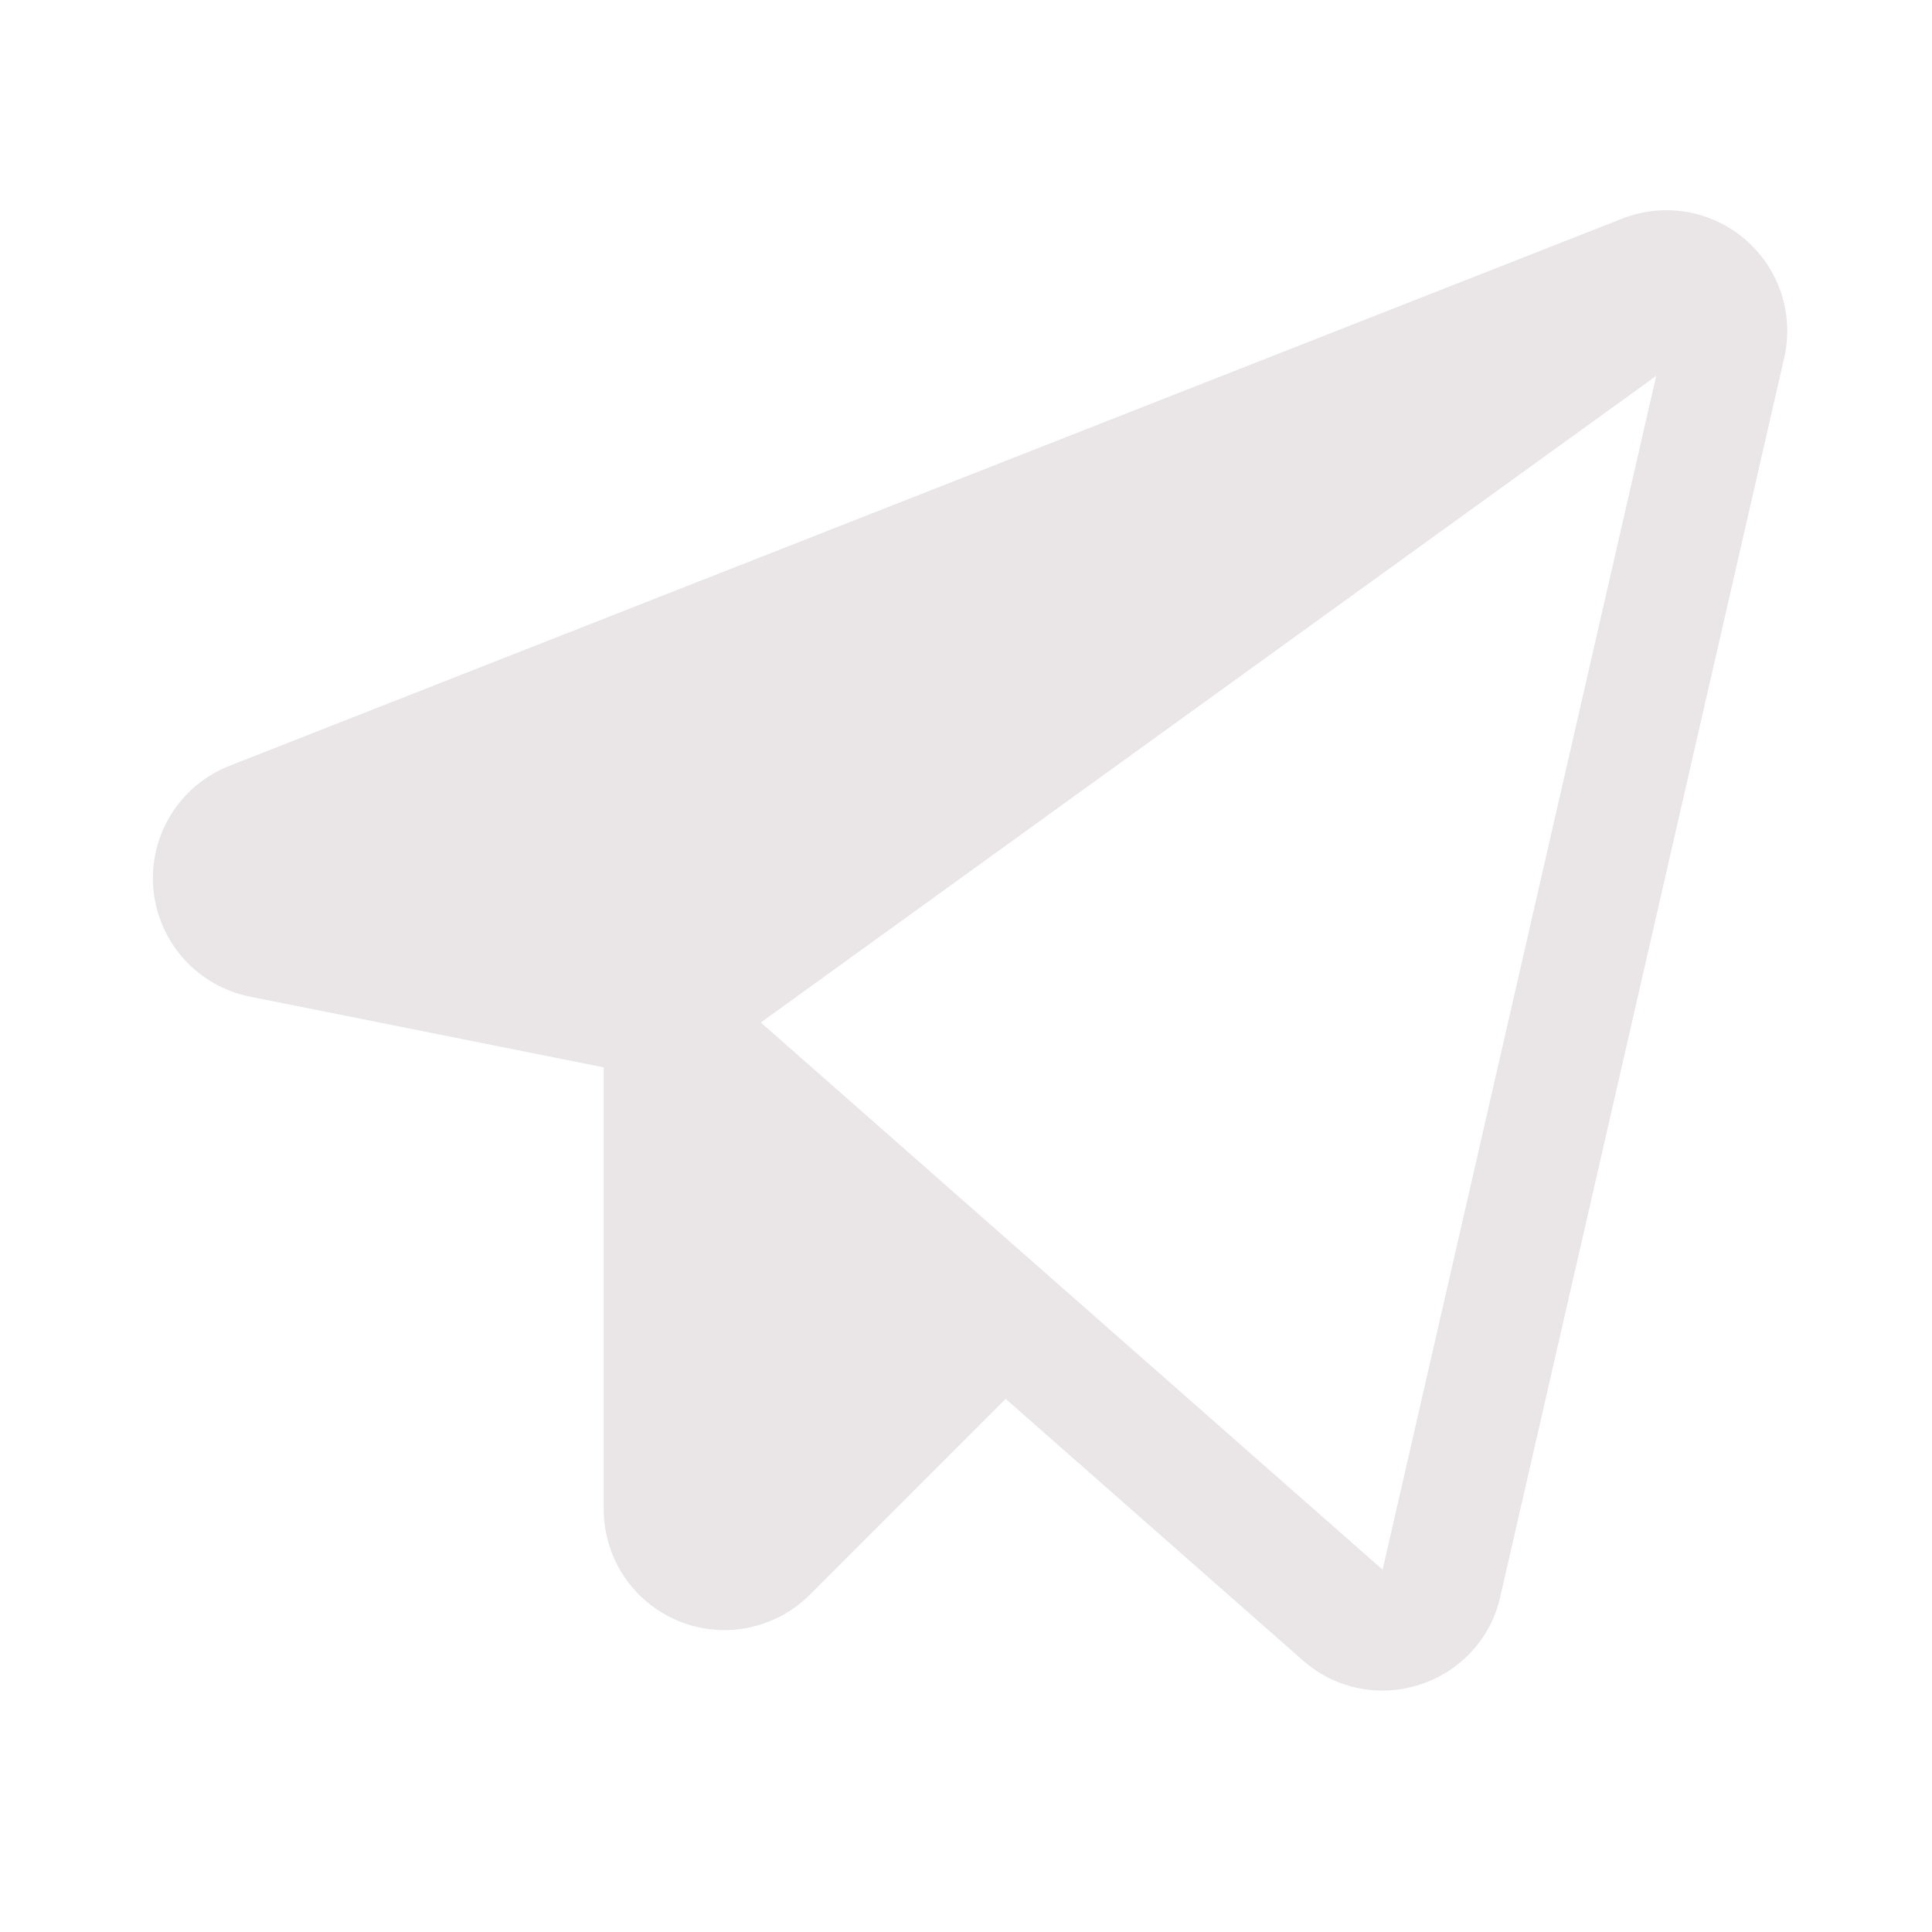 <svg width="33" height="33" viewBox="0 0 33 33" fill="none" xmlns="http://www.w3.org/2000/svg">
<path d="M29.81 4.091C29.526 3.846 29.18 3.683 28.81 3.62C28.44 3.557 28.059 3.597 27.71 3.734L3.92 13.081C3.505 13.244 3.154 13.536 2.92 13.915C2.685 14.294 2.58 14.739 2.619 15.183C2.659 15.626 2.841 16.045 3.138 16.377C3.436 16.709 3.832 16.935 4.269 17.023L10.312 18.231V25.779C10.312 26.187 10.433 26.586 10.659 26.926C10.886 27.265 11.208 27.53 11.585 27.686C11.962 27.842 12.377 27.883 12.777 27.803C13.177 27.723 13.545 27.526 13.833 27.238L17.177 23.893L22.253 28.36C22.627 28.692 23.109 28.876 23.609 28.876C23.826 28.876 24.042 28.842 24.249 28.775C24.59 28.667 24.896 28.471 25.138 28.207C25.38 27.944 25.548 27.622 25.626 27.273L30.475 6.115C30.559 5.749 30.542 5.367 30.425 5.01C30.308 4.654 30.095 4.336 29.81 4.091ZM23.616 26.812L12.995 17.465L28.289 6.42L23.616 26.812Z" fill="#EAE6E7"/>
</svg>
